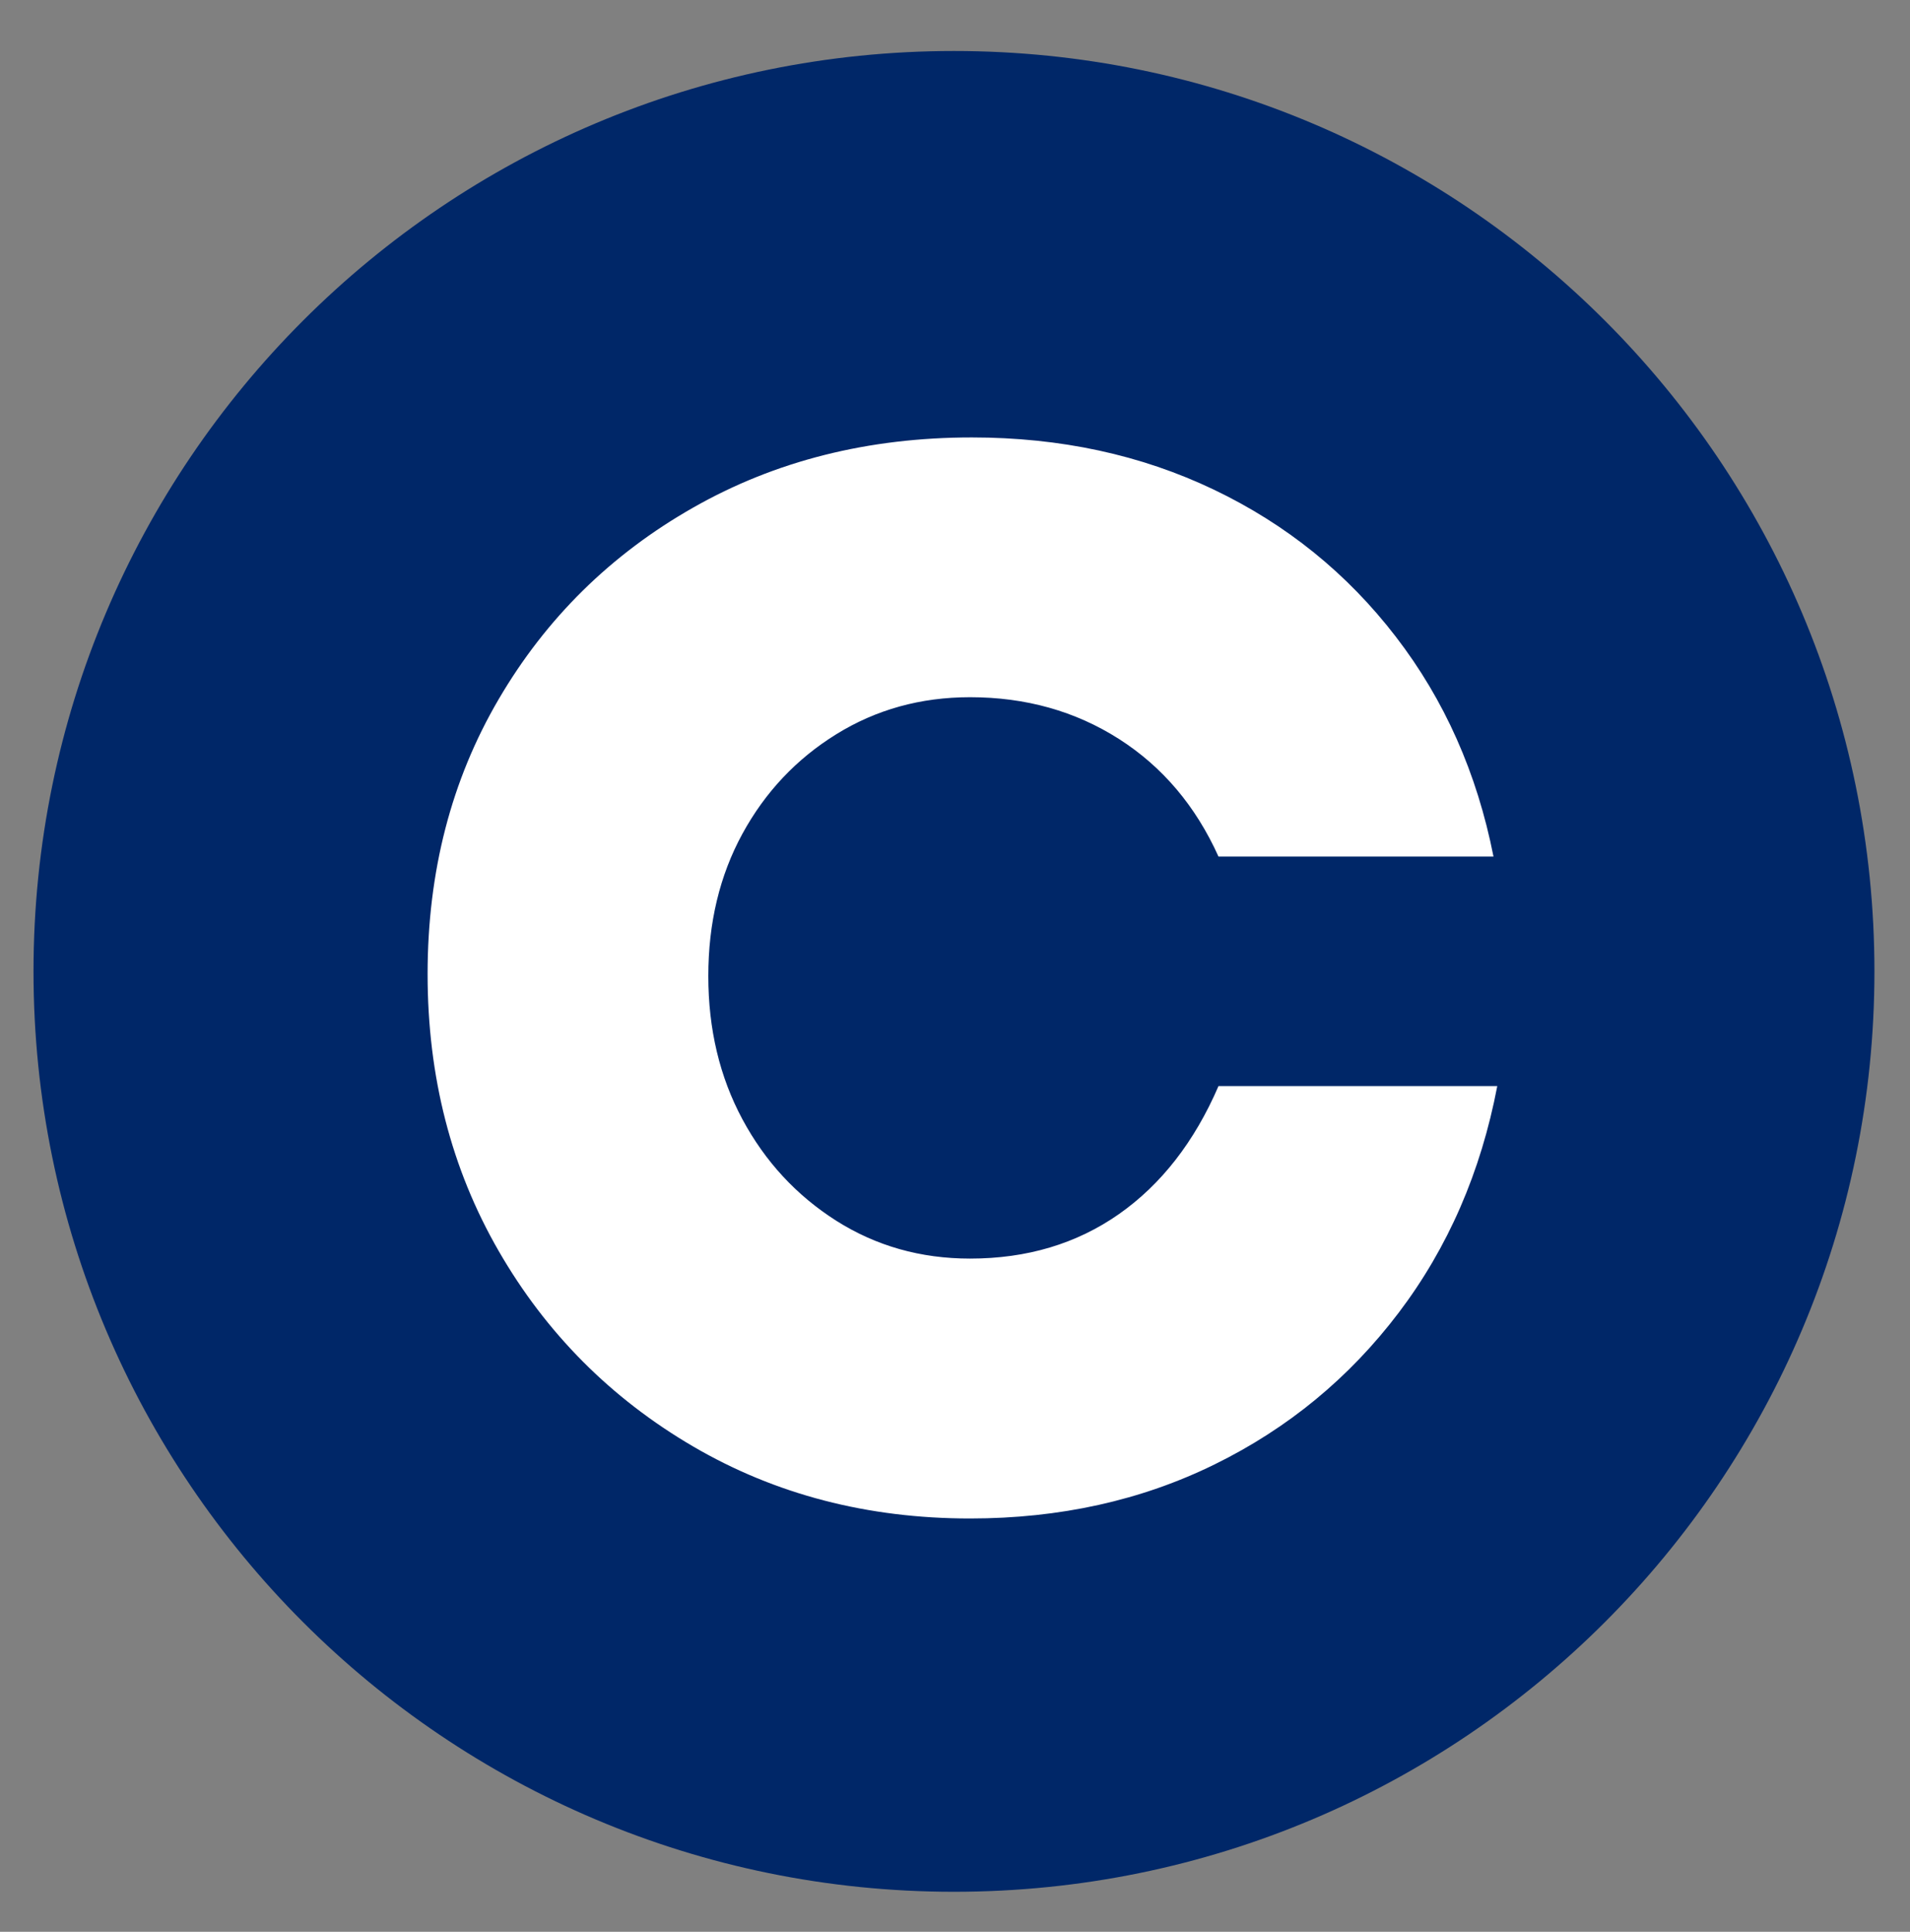<svg version="1.0" preserveAspectRatio="xMidYMid meet" viewBox="57.141 54.75 261 264" zoomAndPan="magnify" xmlns:xlink="http://www.w3.org/1999/xlink" xmlns="http://www.w3.org/2000/svg" style="max-height: 500px" width="261" height="264"><rect x="57.141" y="54.75" width="261" height="264" fill="#808080" stroke="none"/><defs><g/><clipPath id="2c54800c5c"><path clip-rule="nonzero" d="M 61.719 61.719 L 313.281 61.719 L 313.281 313.281 L 61.719 313.281 Z M 61.719 61.719"/></clipPath><clipPath id="f98dbe0da9"><path clip-rule="nonzero" d="M 187.5 61.719 C 118.031 61.719 61.719 118.031 61.719 187.5 C 61.719 256.969 118.031 313.281 187.5 313.281 C 256.969 313.281 313.281 256.969 313.281 187.5 C 313.281 118.031 256.969 61.719 187.5 61.719 Z M 187.5 61.719"/></clipPath></defs><g clip-path="url(#2c54800c5c)"><g clip-path="url(#f98dbe0da9)"><path fill-rule="nonzero" fill-opacity="1" d="M 61.719 61.719 L 313.281 61.719 L 313.281 313.281 L 61.719 313.281 Z M 61.719 61.719" fill="#002768" data-darkreader-inline-fill="" style="--darkreader-inline-fill: #001f53;"/></g></g><g fill-opacity="1" fill="#ffffff" data-darkreader-inline-fill="" style="--darkreader-inline-fill: #181a1b;"><g transform="translate(106.493, 258.375)"><g><path d="M 83.203 3.891 C 69.203 3.891 56.586 0.609 45.359 -5.953 C 34.129 -12.523 25.273 -21.426 18.797 -32.656 C 12.316 -43.883 9.078 -56.5 9.078 -70.5 C 9.078 -84.5 12.316 -97.023 18.797 -108.078 C 25.273 -119.141 34.129 -127.863 45.359 -134.25 C 56.586 -140.645 69.285 -143.844 83.453 -143.844 C 95.547 -143.844 106.562 -141.469 116.5 -136.719 C 126.438 -131.969 134.727 -125.27 141.375 -116.625 C 148.031 -107.988 152.484 -97.969 154.734 -86.562 L 117.156 -86.562 C 114.039 -93.477 109.504 -98.836 103.547 -102.641 C 97.586 -106.441 90.805 -108.344 83.203 -108.344 C 76.461 -108.344 70.367 -106.656 64.922 -103.281 C 59.484 -99.914 55.207 -95.379 52.094 -89.672 C 48.988 -83.973 47.438 -77.492 47.438 -70.234 C 47.438 -62.984 48.988 -56.461 52.094 -50.672 C 55.207 -44.879 59.484 -40.254 64.922 -36.797 C 70.367 -33.348 76.461 -31.625 83.203 -31.625 C 90.973 -31.625 97.754 -33.648 103.547 -37.703 C 109.336 -41.766 113.875 -47.598 117.156 -55.203 L 155.25 -55.203 C 153.008 -43.453 148.52 -33.129 141.781 -24.234 C 135.039 -15.336 126.656 -8.426 116.625 -3.5 C 106.602 1.426 95.461 3.891 83.203 3.891 Z M 83.203 3.891"/></g></g></g></svg>